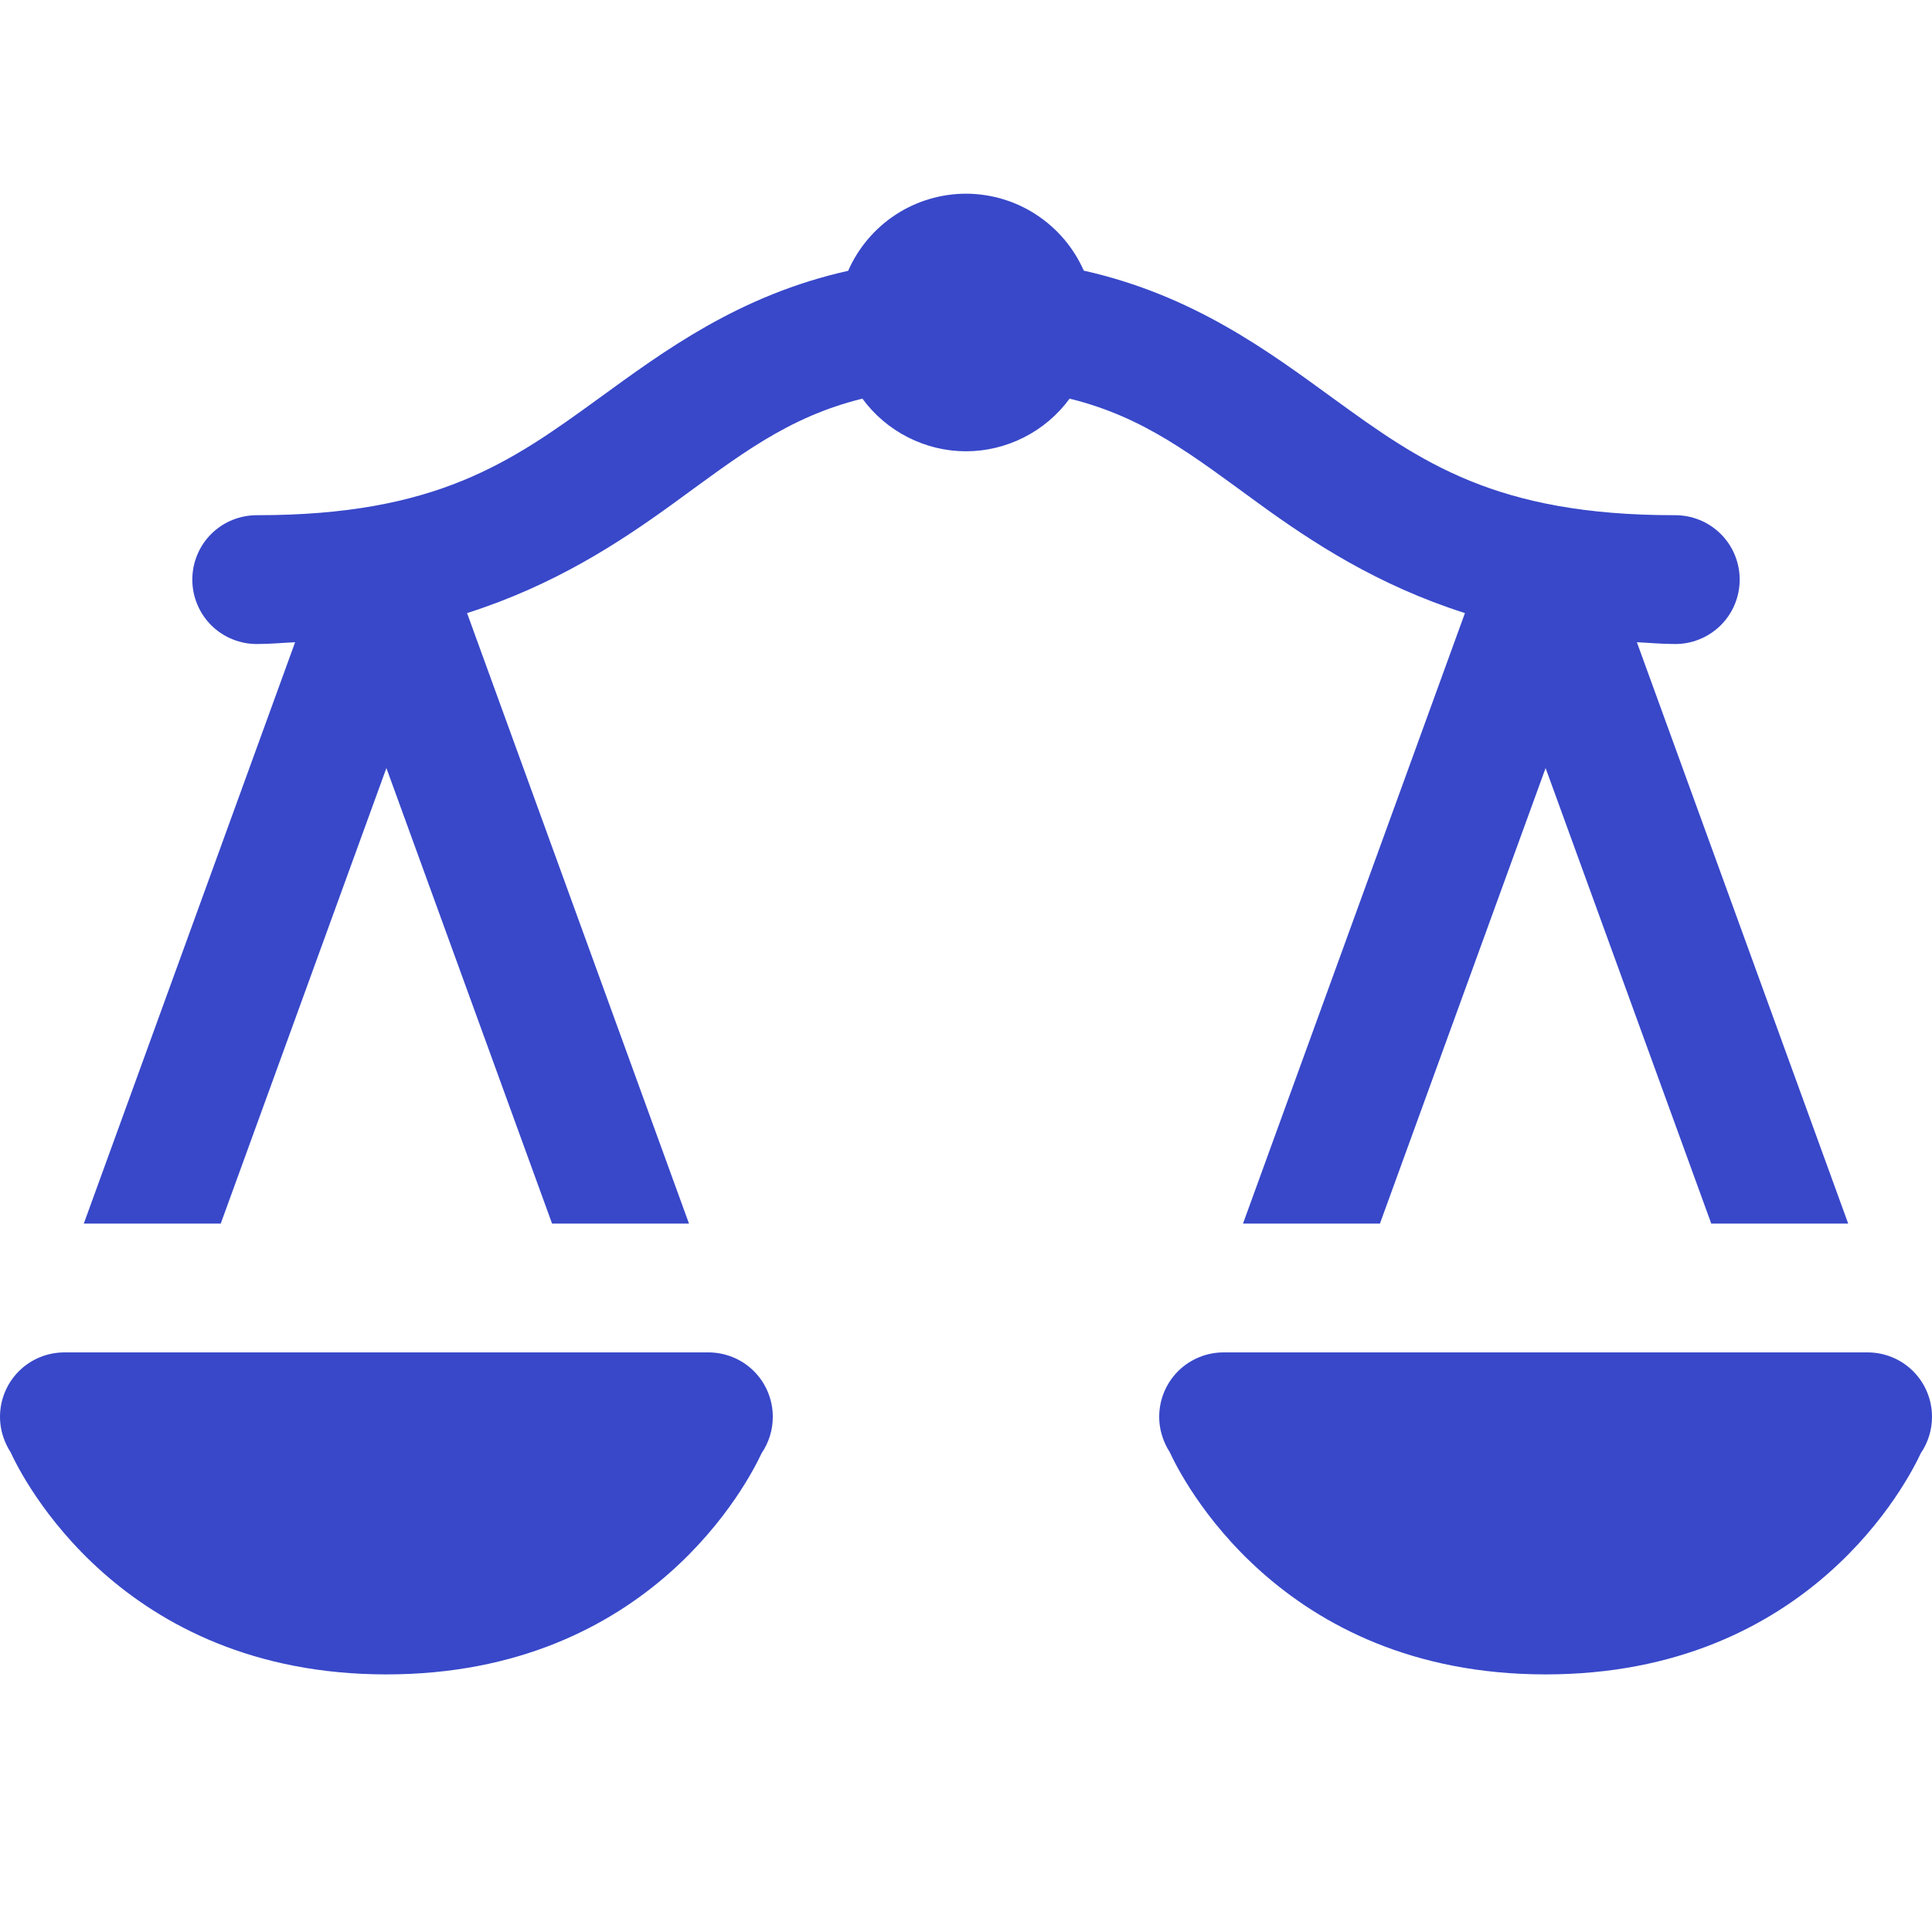 <?xml version="1.0" encoding="UTF-8"?> <svg xmlns="http://www.w3.org/2000/svg" width="24" height="24" viewBox="0 0 24 24" fill="none"><g clip-path="url(#clip0_210_1042)"><path d="M12 2.406C11.689 2.407 11.385 2.497 11.126 2.667C10.866 2.837 10.661 3.08 10.536 3.364C9.177 3.668 8.247 4.362 7.43 4.955C6.348 5.74 5.423 6.4 3.2 6.4C3.094 6.399 2.989 6.418 2.89 6.458C2.792 6.497 2.702 6.556 2.627 6.63C2.551 6.705 2.492 6.793 2.451 6.891C2.41 6.989 2.389 7.094 2.389 7.2C2.389 7.306 2.41 7.411 2.451 7.509C2.492 7.607 2.551 7.695 2.627 7.77C2.702 7.844 2.792 7.903 2.89 7.942C2.989 7.982 3.094 8.002 3.2 8C3.364 8 3.51 7.985 3.666 7.978L1.041 15.2H2.742L4.8 9.541L6.858 15.2H8.559L5.802 7.616C6.892 7.268 7.698 6.738 8.37 6.25C9.173 5.667 9.778 5.182 10.713 4.952C10.861 5.154 11.055 5.319 11.278 5.432C11.502 5.546 11.749 5.606 12 5.606C12.251 5.606 12.498 5.546 12.722 5.432C12.945 5.319 13.139 5.154 13.287 4.952C14.222 5.182 14.827 5.667 15.63 6.25C16.302 6.738 17.108 7.268 18.198 7.616L15.441 15.2H17.142L19.2 9.541L21.258 15.2H22.959L20.334 7.978C20.489 7.985 20.636 8 20.8 8C20.906 8.002 21.011 7.982 21.11 7.942C21.208 7.903 21.297 7.844 21.373 7.77C21.448 7.695 21.509 7.607 21.549 7.509C21.59 7.411 21.611 7.306 21.611 7.2C21.611 7.094 21.59 6.989 21.549 6.891C21.509 6.793 21.448 6.705 21.373 6.63C21.297 6.556 21.208 6.497 21.11 6.458C21.011 6.418 20.906 6.399 20.8 6.4C18.578 6.4 17.652 5.74 16.57 4.955C15.753 4.361 14.823 3.667 13.463 3.362C13.338 3.078 13.133 2.837 12.873 2.667C12.614 2.497 12.31 2.407 12 2.406ZM0.8 16.8C0.588 16.8 0.384 16.884 0.234 17.034C0.084 17.184 0 17.388 0 17.6C0 17.716 0.026 17.831 0.075 17.936C0.075 17.936 0.077 17.941 0.077 17.941C0.092 17.975 0.111 18.008 0.131 18.039C0.266 18.333 1.485 20.8 4.8 20.8C8.09 20.8 9.31 18.377 9.461 18.052C9.552 17.919 9.6 17.761 9.6 17.6C9.6 17.388 9.516 17.184 9.366 17.034C9.216 16.884 9.012 16.8 8.8 16.8H4.8H0.8ZM15.2 16.8C14.988 16.8 14.784 16.884 14.634 17.034C14.484 17.184 14.4 17.388 14.4 17.6C14.4 17.716 14.426 17.831 14.475 17.936C14.475 17.936 14.476 17.941 14.477 17.941C14.492 17.975 14.511 18.008 14.531 18.039C14.666 18.333 15.885 20.8 19.2 20.8C22.49 20.8 23.71 18.377 23.861 18.052C23.952 17.919 24 17.761 24 17.6C24 17.388 23.916 17.184 23.766 17.034C23.616 16.884 23.412 16.8 23.2 16.8H19.2H15.2Z" fill="#3848C9"></path></g><defs><clipPath id="clip0_210_1042"><rect width="24" height="24" fill="white"></rect></clipPath></defs></svg> 